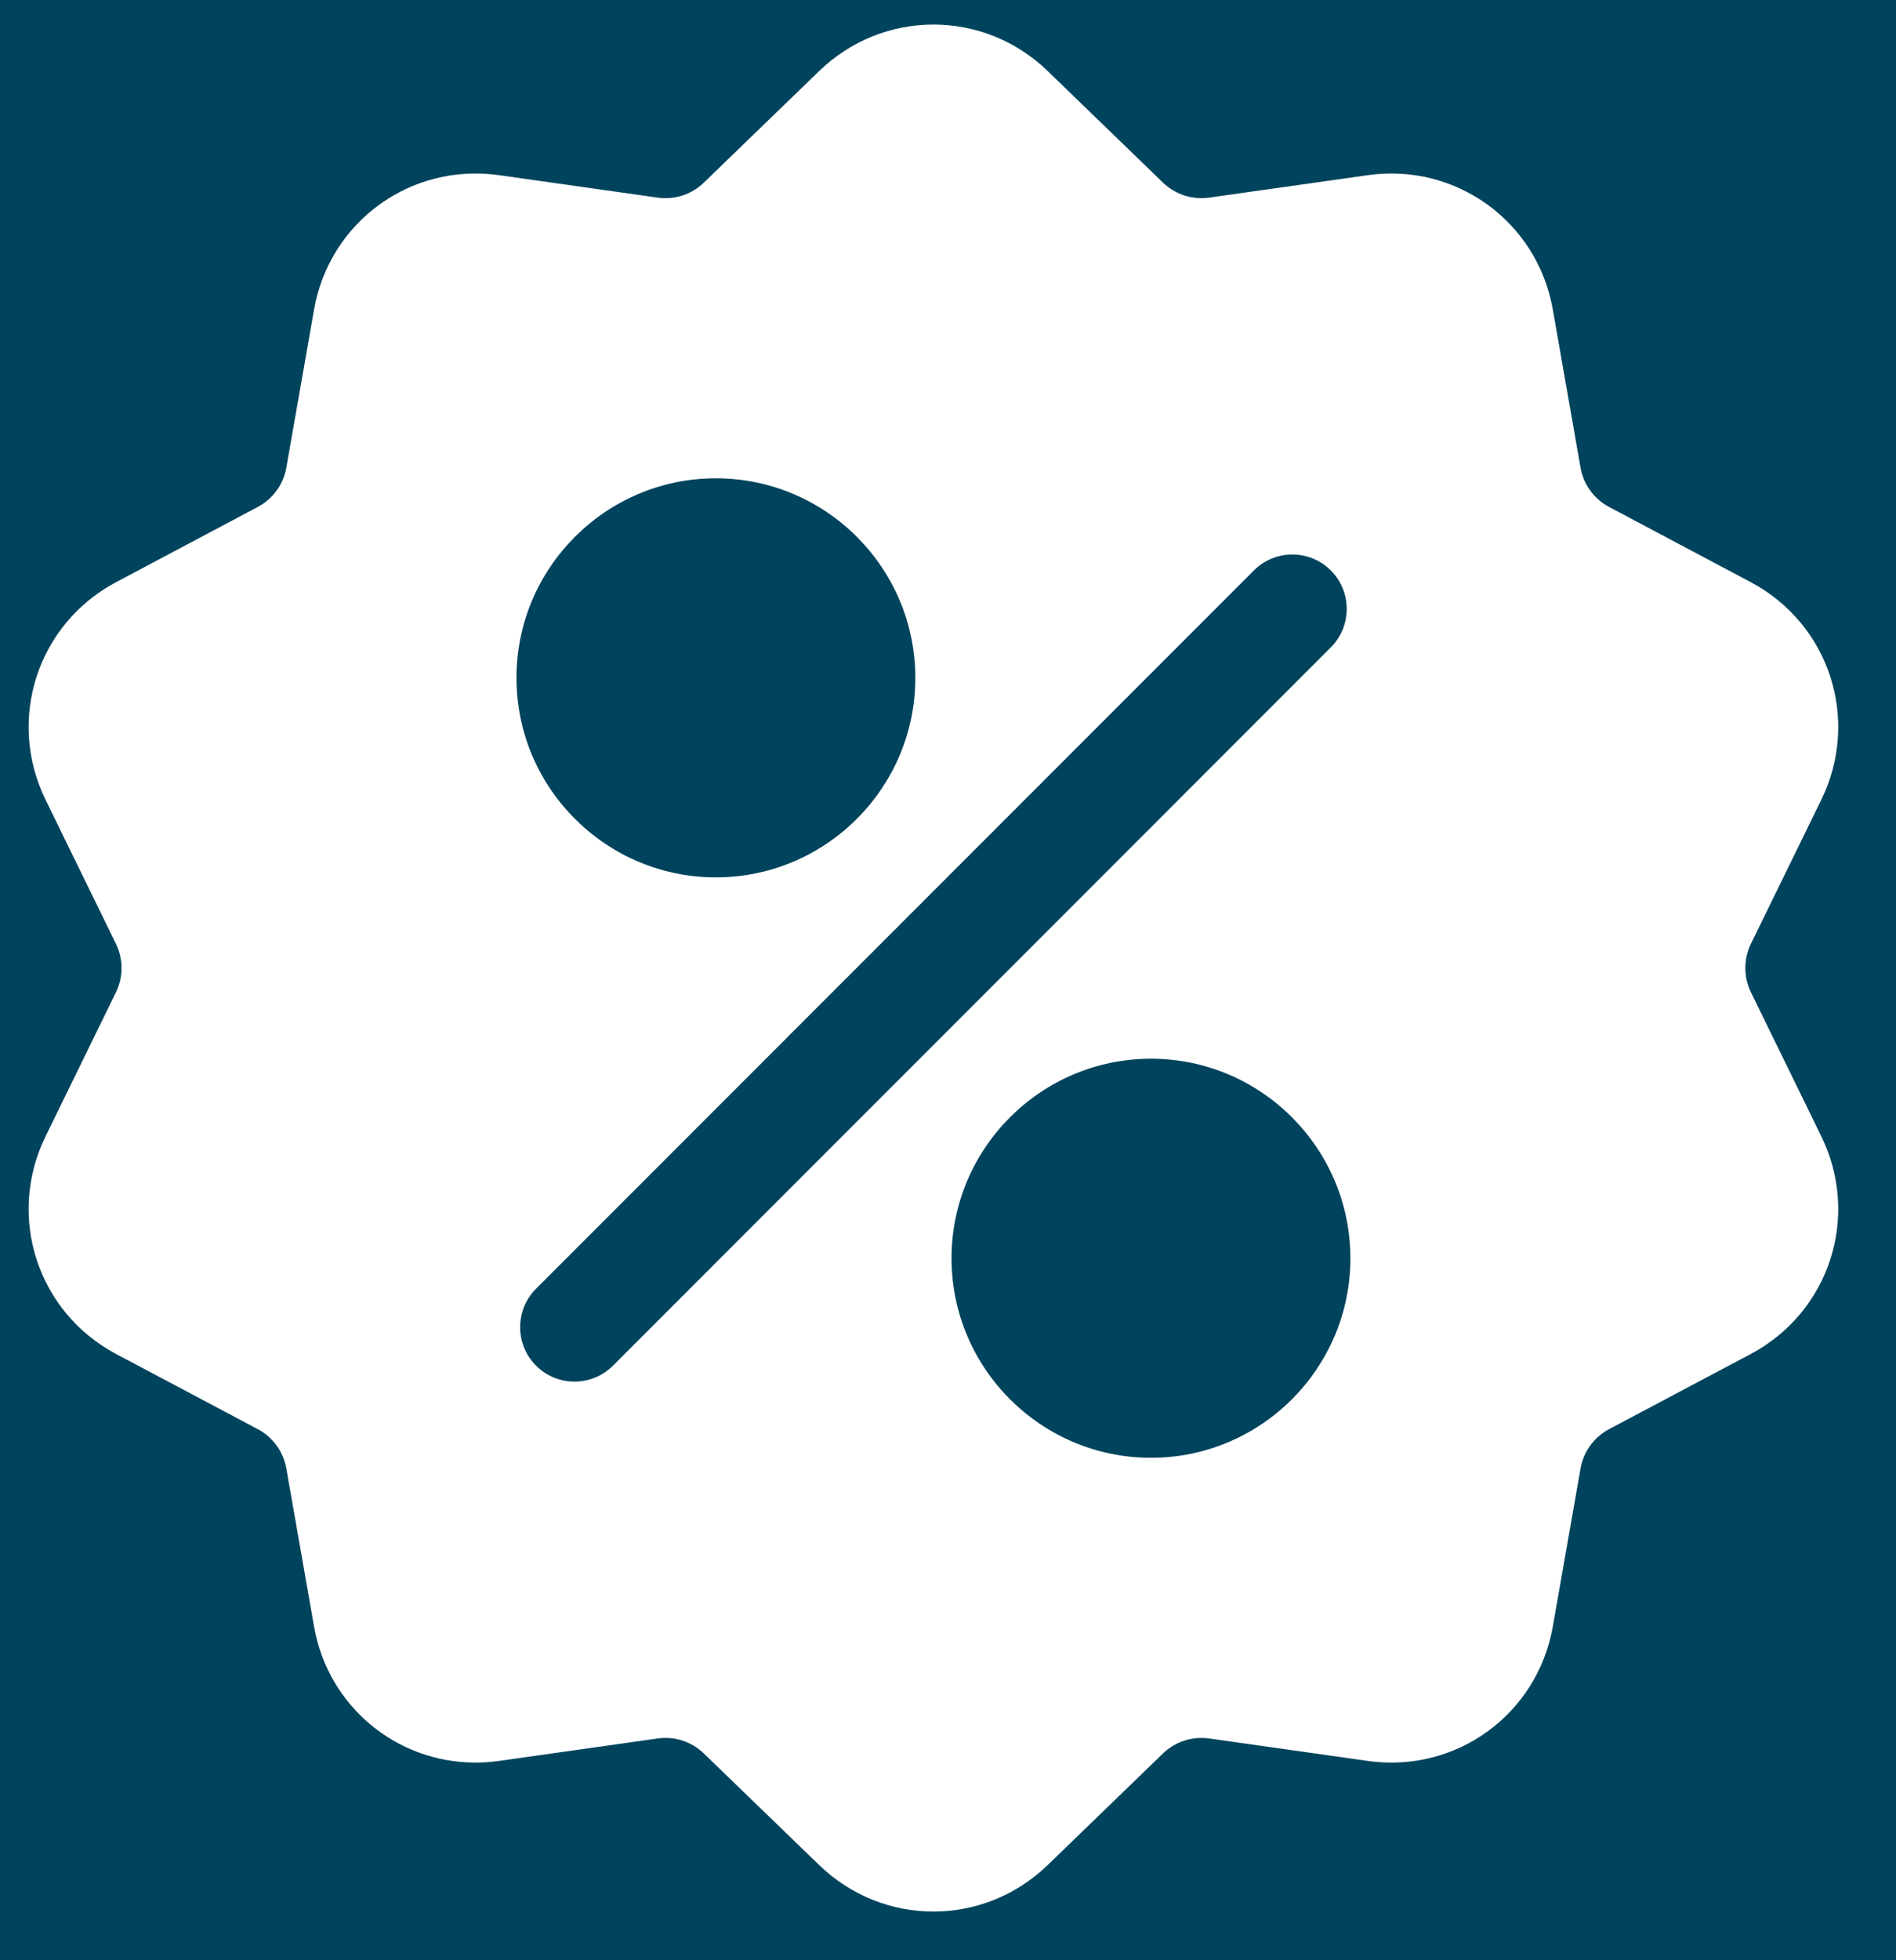 <svg width="30" height="31" viewBox="0 0 30 31" fill="none" xmlns="http://www.w3.org/2000/svg">
<rect width="30" height="31" fill="black"/>
<g id="Yoda Diagnostics Web">
<rect width="1442" height="1769" transform="translate(-408 -489)" fill="#F2FCFF"/>
<g id="Frame 1781">
<g id="Container">
<g id="Section: Tests">
<g id="Frame 1780">
<g id="Group 90">
<g id="Rectangle 85" filter="url(#filter0_d_0_1)">
<rect x="-255.149" y="-276" width="345.807" height="409" rx="22" fill="url(#paint0_linear_0_1)" shape-rendering="crispEdges"/>
</g>
<g id="Group 86">
<g id="Group 77">
<g id="Group">
<g id="Group_2">
<path id="Vector" d="M18.212 18.465C17.421 18.465 16.777 19.108 16.777 19.899C16.777 20.689 17.421 21.333 18.212 21.333C19.003 21.333 19.646 20.689 19.646 19.899C19.646 19.108 19.003 18.465 18.212 18.465Z" fill="white"/>
</g>
</g>
<g id="Group_3">
<g id="Group_4">
<path id="Vector_2" d="M11.327 9.285C10.536 9.285 9.893 9.929 9.893 10.719C9.893 11.51 10.536 12.154 11.327 12.154C12.118 12.154 12.761 11.51 12.761 10.719C12.761 9.929 12.118 9.285 11.327 9.285Z" fill="white"/>
</g>
</g>
</g>
<g id="Group 99">
<g id="Group 102">
<path id="Rectangle 89" d="M-25 -4H90.854V33.74H-25L-16.223 15.309L-25 -4Z" fill="#00435D"/>
<path id="offerBadgeIcon" d="M27.706 15.695C27.586 15.45 27.586 15.168 27.706 14.922L28.819 12.646C29.438 11.378 28.947 9.867 27.701 9.206L25.462 8.018C25.221 7.89 25.055 7.662 25.008 7.393L24.57 4.896C24.326 3.507 23.041 2.573 21.644 2.77L19.134 3.125C18.864 3.163 18.596 3.076 18.399 2.886L16.578 1.124C15.564 0.143 13.975 0.143 12.961 1.124L11.139 2.886C10.943 3.077 10.675 3.163 10.404 3.125L7.895 2.77C6.498 2.573 5.213 3.507 4.969 4.897L4.531 7.393C4.484 7.662 4.318 7.89 4.077 8.018L1.838 9.206C0.592 9.867 0.101 11.378 0.72 12.646L1.833 14.923C1.953 15.168 1.953 15.45 1.833 15.696L0.72 17.972C0.101 19.24 0.592 20.751 1.838 21.413L4.077 22.6C4.318 22.728 4.484 22.956 4.531 23.226L4.969 25.722C5.191 26.987 6.276 27.874 7.522 27.874C7.645 27.874 7.77 27.866 7.895 27.848L10.404 27.493C10.675 27.454 10.943 27.542 11.139 27.732L12.961 29.494C13.468 29.984 14.119 30.23 14.769 30.23C15.42 30.23 16.071 29.984 16.578 29.494L18.399 27.732C18.596 27.542 18.864 27.455 19.134 27.493L21.644 27.848C23.041 28.046 24.326 27.111 24.57 25.722L25.008 23.226C25.055 22.956 25.221 22.728 25.462 22.6L27.701 21.413C28.947 20.751 29.438 19.24 28.819 17.972L27.706 15.695ZM11.327 7.564C13.067 7.564 14.483 8.98 14.483 10.72C14.483 12.459 13.067 13.875 11.327 13.875C9.587 13.875 8.172 12.459 8.172 10.72C8.172 8.98 9.587 7.564 11.327 7.564ZM9.699 21.597C9.53 21.765 9.31 21.849 9.09 21.849C8.87 21.849 8.65 21.765 8.482 21.597C8.146 21.261 8.146 20.716 8.482 20.38L19.84 9.021C20.176 8.685 20.721 8.685 21.057 9.021C21.393 9.357 21.393 9.902 21.057 10.238L9.699 21.597ZM18.212 23.054C16.472 23.054 15.056 21.639 15.056 19.899C15.056 18.159 16.472 16.743 18.212 16.743C19.951 16.743 21.367 18.159 21.367 19.899C21.367 21.639 19.951 23.054 18.212 23.054Z" fill="white"/>
</g>
</g>
</g>
</g>
</g>
</g>
</g>
</g>
</g>
<defs>
<filter id="filter0_d_0_1" x="-263.149" y="-282" width="365.807" height="429" filterUnits="userSpaceOnUse" color-interpolation-filters="sRGB">
<feFlood flood-opacity="0" result="BackgroundImageFix"/>
<feColorMatrix in="SourceAlpha" type="matrix" values="0 0 0 0 0 0 0 0 0 0 0 0 0 0 0 0 0 0 127 0" result="hardAlpha"/>
<feOffset dx="2" dy="4"/>
<feGaussianBlur stdDeviation="5"/>
<feComposite in2="hardAlpha" operator="out"/>
<feColorMatrix type="matrix" values="0 0 0 0 0 0 0 0 0 0 0 0 0 0 0 0 0 0 0.25 0"/>
<feBlend mode="normal" in2="BackgroundImageFix" result="effect1_dropShadow_0_1"/>
<feBlend mode="normal" in="SourceGraphic" in2="effect1_dropShadow_0_1" result="shape"/>
</filter>
<linearGradient id="paint0_linear_0_1" x1="-242.688" y1="-262.182" x2="114.948" y2="73.013" gradientUnits="userSpaceOnUse">
<stop stop-color="#D2F2FF" stop-opacity="0.31"/>
<stop offset="1" stop-color="#ED8923" stop-opacity="0.17"/>
</linearGradient>
</defs>
</svg>
